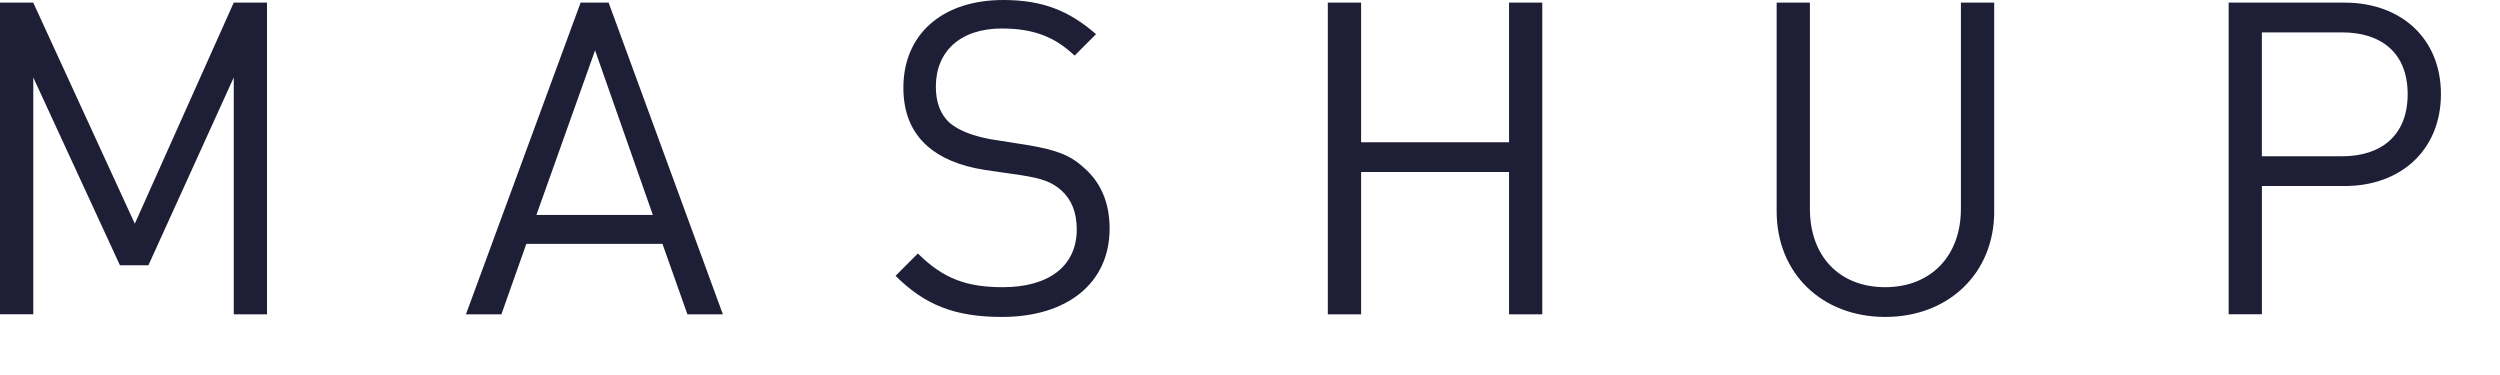 <svg xmlns="http://www.w3.org/2000/svg" width="80" height="12" xml:space="preserve"><path d="M7.48 10.058V2.479l-2.731 6.01h-.911l-2.773-6.01v7.578H0V.084h1.064l3.25 7.074L7.48.084h1.064v9.974H7.48zm14.517 0-.798-2.255h-4.356l-.798 2.255H14.91L18.58.084h.896l3.656 9.974h-1.135zm-2.955-8.447-1.877 5.267h3.726l-1.849-5.267zm13.02 8.531c-1.499 0-2.465-.378-3.404-1.316l.714-.715c.826.826 1.597 1.079 2.717 1.079 1.471 0 2.367-.673 2.367-1.85 0-.546-.168-.952-.49-1.246-.308-.267-.588-.378-1.303-.49L31.5 5.435c-.784-.125-1.387-.378-1.821-.756-.519-.462-.771-1.078-.771-1.877C28.91 1.106 30.142 0 32.104 0c1.274 0 2.115.351 2.969 1.093l-.686.687c-.603-.574-1.275-.868-2.325-.868-1.345 0-2.115.742-2.115 1.862 0 .519.154.896.448 1.163.322.266.784.42 1.303.518l1.163.183c.911.154 1.359.308 1.807.714.546.463.84 1.121.84 1.961-.001 1.75-1.36 2.829-3.446 2.829zm16.227-.084V5.505h-4.734v4.553H42.49V.084h1.065v4.469h4.734V.084h1.064v9.974h-1.064zm15.526-3.292c0 1.989-1.472 3.376-3.488 3.376s-3.474-1.387-3.474-3.376V.084h1.064v6.598c0 1.513.938 2.508 2.409 2.508 1.457 0 2.423-.995 2.423-2.508V.084h1.065v6.682zm11.212-.813h-2.646v4.104h-1.064V.084h3.711c1.808 0 3.082 1.149 3.082 2.928-.001 1.779-1.275 2.941-3.083 2.941zm-.084-4.917H72.38v3.965h2.563c1.247 0 2.102-.658 2.102-1.989s-.855-1.976-2.102-1.976z" fill="#1E1E37"/></svg>